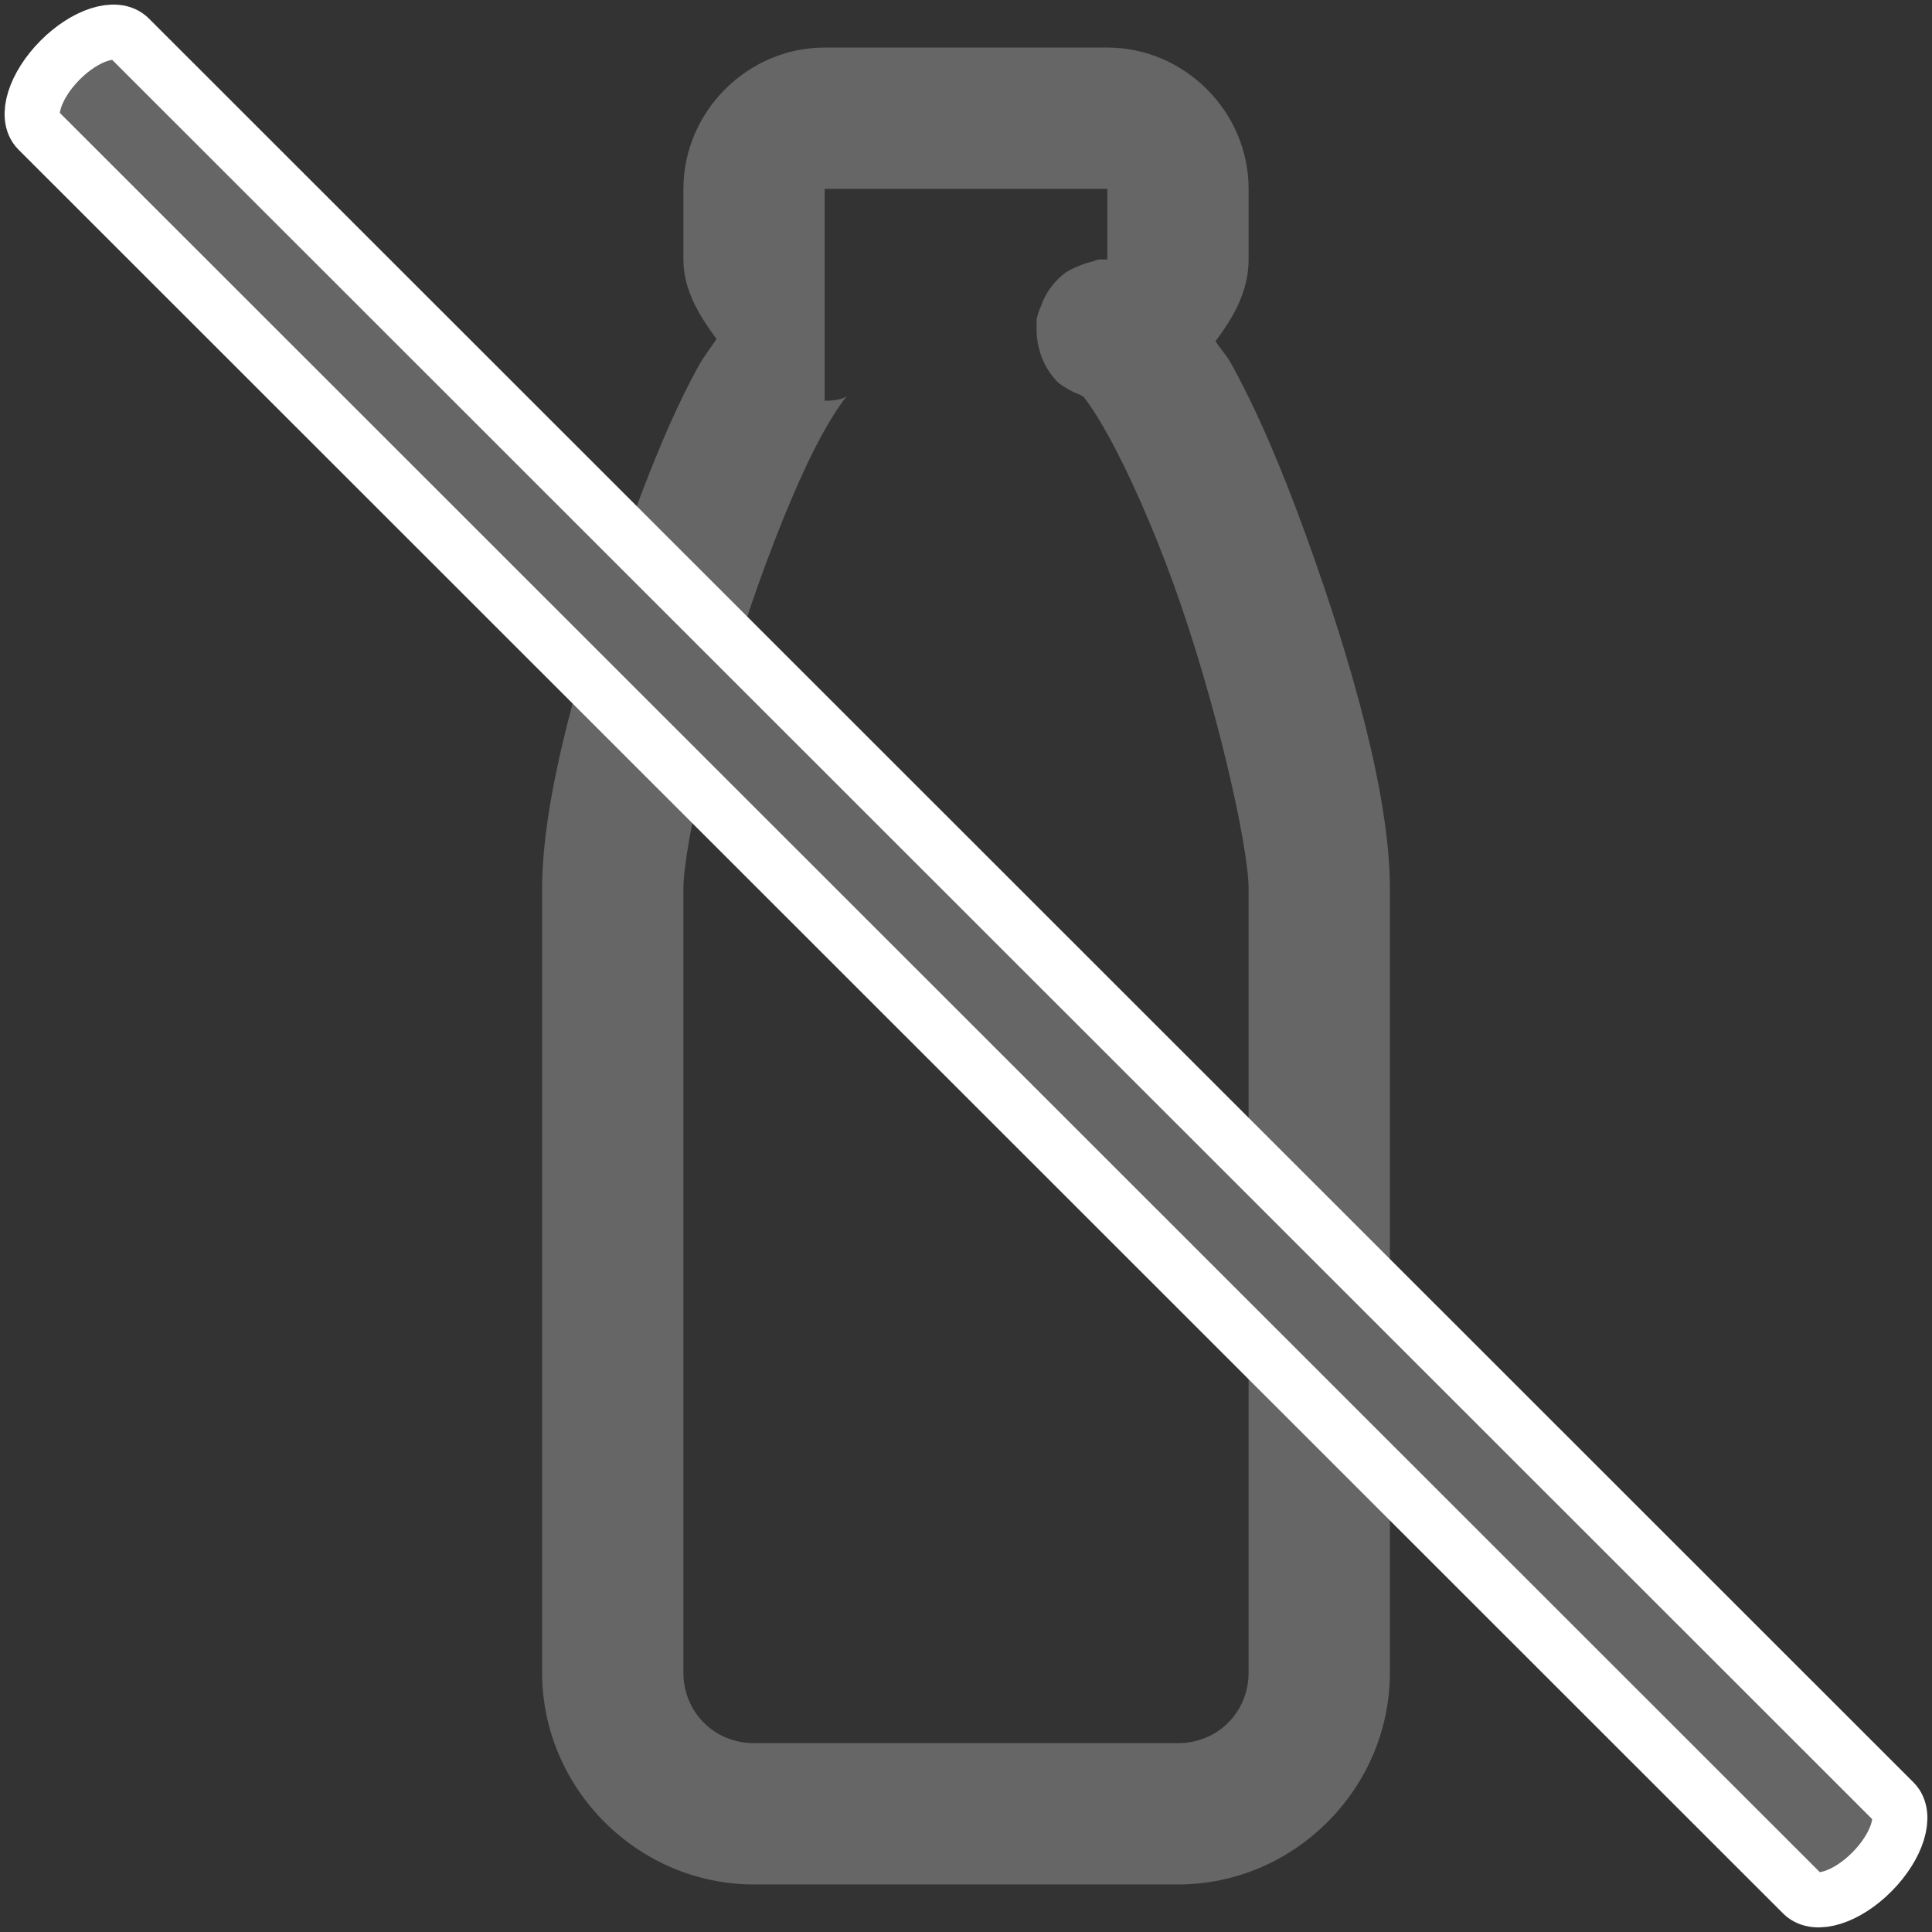 <?xml version="1.0" encoding="utf-8"?>
<!-- Generator: Adobe Illustrator 14.0.0, SVG Export Plug-In  -->
<!DOCTYPE svg PUBLIC "-//W3C//DTD SVG 1.1//EN" "http://www.w3.org/Graphics/SVG/1.1/DTD/svg11.dtd">
<svg version="1.1"
	 xmlns="http://www.w3.org/2000/svg" xmlns:xlink="http://www.w3.org/1999/xlink" xmlns:a="http://ns.adobe.com/AdobeSVGViewerExtensions/3.0/"
	 x="0px" y="0px" width="210px" height="210px" viewBox="-0.5 -0.5 210 210" enable-background="new -0.5 -0.5 210 210"
	 xml:space="preserve">
<rect x="-0.5" y="-0.5" width="210" height="210" fill="#333333" stroke="none"/>
<defs>
</defs>
<path display="none" fill="#666666" d="M28.895,189.992c31.457,0.802,47.175,19.537,97.367,12.723
	c16.119-2.194,33.123-2.279,41.584-2.152c3.017,0.042,5.612-2.047,6.267-4.979c2.301-10.274,8.039-21.457,8.039-42.87
	c0-25.001-10.973-42.09-10.973-63.294c0-12.616-2.806-24.685-5.084-32.385c-0.613,2.679-1.456,5.295-2.531,7.827
	c-2.406,5.697-5.844,10.802-10.254,15.191c-3.608,3.607-7.702,6.583-12.217,8.86c0.086,4.6-1.813,9.03-5.126,12.258
	c-25.381,24.812-2.784,48.947-15.444,38.314c-18.756-20.423-53.799-8.587-53.799-8.587c-9.705-16.962-31.963-13.565-38.208-12.216
	c-0.97,0.21-1.667,1.076-1.667,2.068v67.133C26.828,189.022,27.735,189.971,28.895,189.992z"/>
<path display="none" fill="#666666" d="M119.532,87.752c8.691,0,16.751-2.679,23.418-7.236c9.136-6.266,15.633-16.076,17.489-27.448
	c0.781-4.726,0.718-9.705-0.146-14.431c-3.587-19.263-20.486-33.841-40.782-33.841c-17.49,0-32.449,10.824-38.546,26.119
	c-1.92,4.832-2.933,10.148-2.933,15.359C78.053,69.187,96.619,87.752,119.532,87.752z M119.532,29.48
	c9.281,0,16.793,7.511,16.793,16.794c0,0.359-0.021,0.717-0.042,1.076c-0.272,4.41-2.257,8.355-5.295,11.182
	c-2.996,2.806-7.025,4.516-11.456,4.516c-5.592,0-10.528-2.723-13.587-6.921c-2.026-2.763-3.208-6.182-3.208-9.874
	c0-0.717,0.042-1.434,0.148-2.131C103.919,35.873,110.967,29.48,119.532,29.48z"/>
<path display="none" fill="#666666" d="M90.135,73.324c-2.042-2.643-3.263-5.955-3.263-9.545V38.673
	c0-0.624,0.041-1.237,0.113-1.841H32.892V15.343h67.723v7.805c0.625-0.076,1.259-0.12,1.904-0.12h8.938v-9.492
	c0-4.982-4.054-9.036-9.036-9.036H31.084c-4.982,0-9.036,4.054-9.036,9.036V38.64c0,3.353,1.84,6.28,4.561,7.838
	C9.468,85.994,3.146,122.688,7.316,158.206c1.231,10.492,10.128,18.407,20.695,18.407h43.452
	C68.914,143.571,75.056,109.549,90.135,73.324z M32.838,158.201c-0.331,0.078-0.661,0.115-0.987,0.115
	c-1.948,0-3.712-1.336-4.178-3.314c-1.211-5.15-2.052-10.463-2.501-15.786c-0.199-2.364,1.556-4.442,3.92-4.642
	c2.36-0.201,4.443,1.556,4.641,3.92c0.414,4.906,1.189,9.799,2.303,14.542C36.58,155.346,35.148,157.658,32.838,158.201z
	 M42.668,81.521c-4.669,12.955-7.612,25.386-8.747,36.949c-0.218,2.218-2.087,3.876-4.271,3.876c-0.141,0-0.282-0.007-0.424-0.021
	c-2.361-0.232-4.088-2.334-3.856-4.695c1.204-12.271,4.304-25.4,9.214-39.023c0.805-2.233,3.269-3.39,5.498-2.584
	C42.314,76.828,43.472,79.29,42.668,81.521z"/>
<path display="none" fill="#666666" d="M181.966,74.366c2.721-1.559,4.562-4.485,4.562-7.838V41.423
	c0-4.982-4.054-9.036-9.036-9.036h-71.338c-4.983,0-9.037,4.053-9.037,9.036v25.104c0,3.353,1.842,6.279,4.562,7.838
	c-17.143,39.516-23.466,76.211-19.293,111.727c1.23,10.492,10.127,18.408,20.691,18.408h77.488c10.565,0,19.464-7.916,20.694-18.408
	C205.43,150.577,199.108,113.883,181.966,74.366z M185.927,174.842c-0.843-0.949-2.072-1.552-3.444-1.552
	c-2.544,0-4.608,2.062-4.608,4.608s2.064,4.609,4.608,4.609c1.106,0,2.122-0.391,2.915-1.039c-0.092,0.91-0.184,1.82-0.291,2.729
	c-0.27,2.303-2.223,4.037-4.541,4.037h-77.488c-2.316,0-4.267-1.734-4.537-4.041c-0.106-0.906-0.2-1.814-0.29-2.723
	c0.792,0.647,1.806,1.037,2.909,1.037c2.548,0,4.609-2.063,4.609-4.609s-2.062-4.608-4.609-4.608c-1.37,0-2.596,0.601-3.439,1.551
	c-0.513-8.548-0.371-17.196,0.445-25.975c0.806,0.69,1.851,1.11,2.995,1.11c2.548,0,4.609-2.061,4.609-4.607
	c0-2.545-2.062-4.607-4.609-4.607c-0.767,0-1.489,0.189-2.126,0.521c2.846-21.018,9.46-42.807,19.915-65.722h45.748
	c10.453,22.913,17.068,44.701,19.914,65.722c-0.637-0.332-1.359-0.521-2.128-0.521c-2.544,0-4.608,2.063-4.608,4.607
	c0,2.547,2.064,4.607,4.608,4.607c1.146,0,2.192-0.419,2.997-1.11C186.296,157.646,186.438,166.295,185.927,174.842z"/>
<path display="none" fill="#666666" d="M109.292,133.713c2.548,0,4.609-2.063,4.609-4.607s-2.061-4.607-4.609-4.607
	c-2.545,0-4.609,2.063-4.609,4.607C104.684,131.65,106.748,133.713,109.292,133.713z"/>
<path display="none" fill="#666666" d="M125.559,133.713c2.544,0,4.609-2.063,4.609-4.607s-2.065-4.607-4.609-4.607
	c-2.548,0-4.608,2.063-4.608,4.607S123.011,133.713,125.559,133.713z"/>
<circle display="none" fill="#666666" cx="141.821" cy="129.105" r="4.607"/>
<circle display="none" fill="#666666" cx="158.087" cy="129.105" r="4.607"/>
<path display="none" fill="#666666" d="M174.351,133.713c2.547,0,4.607-2.063,4.607-4.607s-2.061-4.607-4.607-4.607
	c-2.546,0-4.607,2.063-4.607,4.607S171.806,133.713,174.351,133.713z"/>
<circle display="none" fill="#666666" cx="117.427" cy="145.37" r="4.608"/>
<path display="none" fill="#666666" d="M133.691,149.977c2.544,0,4.606-2.061,4.606-4.607c0-2.545-2.063-4.607-4.606-4.607
	c-2.549,0-4.609,2.063-4.609,4.607C129.083,147.916,131.144,149.977,133.691,149.977z"/>
<circle display="none" fill="#666666" cx="149.954" cy="145.37" r="4.608"/>
<path display="none" fill="#666666" d="M166.221,149.977c2.544,0,4.607-2.061,4.607-4.607c0-2.545-2.063-4.607-4.607-4.607
	c-2.548,0-4.61,2.063-4.61,4.607C161.611,147.916,163.673,149.977,166.221,149.977z"/>
<path display="none" fill="#666666" d="M117.427,173.291c-2.545,0-4.611,2.062-4.611,4.608c0,2.546,2.066,4.609,4.611,4.609
	c2.543,0,4.607-2.063,4.607-4.609C122.034,175.353,119.97,173.291,117.427,173.291z"/>
<path display="none" fill="#666666" d="M133.691,173.291c-2.549,0-4.609,2.062-4.609,4.608c0,2.546,2.061,4.609,4.609,4.609
	c2.544,0,4.606-2.063,4.606-4.609C138.298,175.353,136.235,173.291,133.691,173.291z"/>
<circle display="none" fill="#666666" cx="149.954" cy="177.899" r="4.608"/>
<path display="none" fill="#666666" d="M166.221,173.291c-2.548,0-4.61,2.062-4.61,4.608c0,2.546,2.062,4.609,4.61,4.609
	c2.544,0,4.607-2.063,4.607-4.609C170.828,175.353,168.765,173.291,166.221,173.291z"/>
<path display="none" fill="#666666" d="M109.292,157.025c-2.545,0-4.609,2.063-4.609,4.609s2.064,4.607,4.609,4.607
	c2.548,0,4.609-2.061,4.609-4.607C113.901,159.089,111.841,157.025,109.292,157.025z"/>
<path display="none" fill="#666666" d="M125.559,157.025c-2.548,0-4.608,2.063-4.608,4.609s2.061,4.607,4.608,4.607
	c2.544,0,4.609-2.061,4.609-4.607C130.167,159.089,128.103,157.025,125.559,157.025z"/>
<circle display="none" fill="#666666" cx="141.821" cy="161.634" r="4.608"/>
<circle display="none" fill="#666666" cx="158.087" cy="161.634" r="4.608"/>
<path display="none" fill="#666666" d="M174.351,157.025c-2.546,0-4.607,2.063-4.607,4.609s2.063,4.607,4.607,4.607
	c2.547,0,4.607-2.061,4.607-4.607C178.958,159.089,176.897,157.025,174.351,157.025z"/>
<path display="none" fill="#666666" d="M202.918,93.898L202.918,93.898L156.02,65.535V47.792c0-1.083-0.582-2.124-1.498-2.666
	l-48.439-29.279c-0.999-0.583-2.249-0.583-3.248,0L54.396,45.126c-0.917,0.583-1.5,1.583-1.5,2.666v17.743L6,93.898
	c-0.917,0.583-1.5,1.583-1.5,2.666v51.688c0,1.041,0.5,1.998,1.375,2.582l48.438,32.694c1,0.667,2.333,0.708,3.374,0.083
	l46.814-28.279l46.814,28.279c0.499,0.292,1.041,0.459,1.623,0.459c0.542,0,1.125-0.167,1.625-0.459L203,154.331
	c0.917-0.583,1.5-1.582,1.5-2.666V96.563C204.416,95.48,203.834,94.439,202.918,93.898z M52.938,175.072l-42.19-28.487v-43.94
	l42.19,24.948V175.072z M56.104,122.22L13.247,96.854L52.98,72.865v26.655c-0.042,1,0.458,1.957,1.333,2.541l17.076,11.537
	L56.104,122.22z M101.376,126.302L59.186,97.854V53.332l42.191,25.489V126.302z M104.458,73.406L62.06,47.792l42.399-25.614
	l42.399,25.614L104.458,73.406z M149.73,175.405l-42.189-25.489v-15.993h0.041l24.74-14.952l17.408,8.788V175.405z M152.771,122.261
	l-14.119-7.121l15.869-9.58c0.916-0.583,1.498-1.582,1.498-2.666v-30.07l39.484,23.865L152.771,122.261z"/>
<g id="XMLID_4_" display="none">
	<g display="inline">
		<polygon fill="#666666" points="198.21,102.349 198.21,149.919 156.02,175.409 156.02,127.589 		"/>
		<polygon fill="#666666" points="149.77,53.329 149.77,101.149 107.58,126.629 107.58,78.819 		"/>
	</g>
	<g display="inline">
	</g>
</g>
<g id="XMLID_3_" display="none">
	<g display="inline">
		<polygon fill="#666666" points="101.38,133.799 101.38,149.869 59.19,175.359 59.19,127.629 77.22,117.509 		"/>
	</g>
	<g display="inline">
	</g>
</g>
<path id="lowcarb_1_" display="none" fill="#666666" d="M199.686,19.3c17.869,17.868-18.809,61.127-68.666,110.979
	c-49.855,49.843-93.74,87.163-111.858,69.545c-24.765-24.071-5.676-71.637,1.445-82.96c1.491-2.374,45.261,9.837,52.769,3.071
	c6.542-5.885-32.383-25.725-49.53-12.134c1.483-26.15,20.627-28.398,25.129-32.153c7.963-6.624,58.843,18.657,67.091,9.5
	c8.736-9.707-44.708-29.551-56.576-19.251c1.616-26.855,28.098-21.194,34.412-27.182c4.527-4.304,47.329,16.434,56.306,8.736
	c8.556-7.329-32.959-22.068-46.139-17.131c11.679-20.231,25.215-13.227,30.449-15.377C166.043,1.959,185.793,5.406,199.686,19.3z"/>
<path id="lowfat_1_" display="none" fill="#666666" d="M149.997,6.058c-0.401,0.048-0.802,0.126-1.19,0.238
	c0,0-17.388,3.921-30.713,16.19c-0.09,0.075-0.149,0.164-0.239,0.238c-13.18,11.549-19.201,26.623-40.953,45.478
	c-21.615,18.735-36.553,22.842-50.24,34.524c-0.222,0.193-0.495,0.282-0.714,0.476l0.238,0.239
	c-5.703,4.07-9.468,9.204-12.381,13.571c-0.617,0.7-1.101,1.503-1.428,2.382c-1.25,0.565-2.381,0.951-2.381,0.951
	c-2.637,1.281-4.305,3.975-4.286,6.905v37.144c-0.122,0.789-0.122,1.593,0,2.382v5.237c-0.122,0.789-0.122,1.593,0,2.381v21.43
	c-0.029,4.212,3.359,7.642,7.567,7.67c1.172,0.009,2.333-0.253,3.385-0.766c0,0,14.446-6.904,27.144-6.904
	c6.351,0,17.471,1.904,28.811,3.809c11.338,1.904,22.936,3.81,32.142,3.81c9.211,0,20.805-1.905,32.145-3.81
	c11.339-1.904,22.456-3.809,28.809-3.809c12.695,0,27.145,6.904,27.145,6.904c3.779,1.846,8.348,0.269,10.186-3.52
	c0.513-1.049,0.774-2.21,0.766-3.385v-21.905c0.12-0.788,0.12-1.593,0-2.381v-5.239c0.12-0.788,0.12-1.592,0-2.38V127.25
	c0.015-2.931-1.651-5.624-4.285-6.905c0,0-16.026-8.332-33.811-8.332c-5.788,0-11.265,0.817-16.905,1.904
	c9.33-11.004,18.371-22.604,24.287-28.096c9.523-8.252,25-12.857,25-12.857c4.071-1.067,6.504-5.231,5.438-9.301
	c-0.296-1.139-0.854-2.195-1.629-3.081l-13.571-15.238c0-0.078,0-0.16,0-0.238c-0.641-1.615-1.815-2.958-3.334-3.811
	c-0.073,0-0.163,0-0.238,0l-0.715-0.952c-0.534-2.66-2.438-4.836-4.999-5.714L156.188,8.677
	C154.642,6.892,152.356,5.924,149.997,6.058z M148.093,22.486l4.286,5c-5.834,2.526-13.333,6.302-19.523,11.667
	c-6.221,5.395-13.252,14.014-20.477,22.858c-7.225,8.843-14.751,17.708-20.716,22.619c-9.021,7.635-28.135,18.356-41.428,27.621
	c-2.139-0.209-4.208-0.238-6.429-0.238c-1.663,0-3.378,0.104-5,0.238c10.588-7.917,26.379-13.796,48.096-32.621
	c23.825-20.647,31.696-37.482,41.19-45.715c0.084-0.078,0.165-0.156,0.238-0.238C135.533,26.951,143.644,23.926,148.093,22.486z
	 M157.855,33.44l4.762,5.238c-5.945,2.556-13.244,6.465-19.524,11.904c-6.732,5.834-13.497,14.744-20.714,23.572
	c-7.128,8.728-14.565,17.366-20.001,21.905c-0.063,0.052-0.178,0.186-0.238,0.238c-6.971,5.536-18.999,13.021-30.24,19.762
	c-3.815-0.759-7.488-1.235-10.951-1.904c12.001-7.708,26.707-16.191,35.477-23.573c0.074-0.059,0.163-0.178,0.238-0.238
	c6.922-5.758,14.255-14.554,21.43-23.333c7.246-8.873,14.314-17.631,19.523-22.143C143.955,39.377,152.11,35.664,157.855,33.44z
	 M178.57,57.011l4.523,5c-6.057,2.579-13.483,6.492-20.001,12.143c-0.081,0.075-0.163,0.156-0.238,0.238
	c-11.368,10.498-25.608,30.848-36.905,42.144c-0.572,0.558-1.057,1.197-1.428,1.904c-4.51,0.58-9.518,1.027-15.001,1.19
	c2.627-1.822,5.001-3.84,7.144-5.714c6.966-6.094,14.33-15.187,21.667-24.048c7.336-8.862,14.763-17.542,19.524-21.667
	C164.364,62.558,173.347,58.938,178.57,57.011z M43.806,127.25c12.697,0,29.209,7.619,60.953,7.619
	c31.742,0,48.26-7.619,60.953-7.619c9.629,0,18.305,3.349,22.857,5.239v6.666c-6.025-2.091-14.316-4.286-22.857-4.286
	c-8.259,0-19.39,1.905-30.714,3.81c-11.325,1.905-22.842,3.811-30.239,3.811c-7.396,0-18.909-1.905-30.238-3.811
	c-11.328-1.904-22.46-3.81-30.715-3.81c-8.539,0-16.827,2.195-22.857,4.286v-6.666C25.505,130.599,34.177,127.25,43.806,127.25z
	 M43.806,142.489c6.983,0,18.188,1.904,29.525,3.81c11.335,1.904,22.823,3.809,31.428,3.809c8.602,0,20.09-1.904,31.43-3.809
	c11.34-1.905,22.544-3.81,29.523-3.81c8.735,0,17.276,2.671,22.857,4.761v6.905c-6.161-2.009-14.285-4.048-22.857-4.048
	c-8.884,0-20.104,1.905-31.429,3.81c-11.324,1.905-22.739,3.81-29.524,3.81c-6.789,0-18.195-1.904-29.523-3.81
	c-11.328-1.904-22.542-3.81-31.43-3.81c-8.572,0-16.701,2.039-22.857,4.048v-6.905C26.525,145.16,35.074,142.489,43.806,142.489z
	 M43.806,172.966c6.351,0,17.471,1.905,28.811,3.809c11.338,1.904,22.936,3.81,32.142,3.81c9.211,0,20.805-1.905,32.145-3.81
	c11.339-1.903,22.456-3.809,28.809-3.809c8.588,0,17.68,2.953,22.857,4.999v6.666c-6.189-2.038-14.241-4.047-22.857-4.047
	c-8.884,0-20.104,1.904-31.429,3.81c-11.324,1.906-22.739,3.811-29.524,3.811c-6.789,0-18.195-1.904-29.523-3.811
	c-11.328-1.905-22.542-3.81-31.43-3.81c-8.612,0-16.671,2.009-22.857,4.047v-6.666C26.126,175.919,35.224,172.966,43.806,172.966z"
	/>
<path id="glutenfree_1_" display="none" fill="#666666" d="M199.104,6.601c-9.795,0.681-30.663,3.422-41.559,14.319
	c-16.766,17.881-11.387,38.207-8.033,41.56c3.352,2.234,23.679,8.8,41.56-9.081c13.41-14.528,13.271-46.799,13.271-46.799
	S202.371,6.374,199.104,6.601z M132.749,14.284c-13.412,1.119-33.528,13.412-39.116,33.528c-6.705,23.469,5.658,39.325,10.128,41.56
	c3.352,1.118,16.974,0.839,24.795-18.161C137.498,44.389,132.749,14.284,132.749,14.284z M75.821,51.304
	c-13.411,7.823-23.469,20.047-27.939,40.163c-4.471,26.822,13.341,39.045,17.811,40.164c4.471,2.233,17.951-7.894,21.304-26.893
	C90.35,85.74,84.763,63.598,75.821,51.304z M167.323,76.101c-9.012,0.464-19.349,1.886-28.987,5.238
	c-18.999,6.706-19.977,20.047-18.859,23.399c1.116,3.353,16.693,16.764,40.163,11.176c19-4.471,32.411-24.308,33.528-37.719
	C193.866,77.498,182.34,75.326,167.323,76.101z M32.166,91.467C18.755,99.29,8.977,112.562,5.625,132.678
	c-3.354,26.822,14.389,39.396,18.858,40.512c4.471,1.118,19.069,0,21.304-27.938C46.904,124.016,38.872,100.407,32.166,91.467z
	 M111.095,120.804c-2.453,0.15-4.959,0.278-7.333,0.698c-18.999,3.353-29.057,16.834-27.94,21.305
	c1.118,4.469,13.341,22.281,40.165,17.811c20.114-3.354,33.735-14.528,41.56-27.939C146.788,124.854,128.27,119.75,111.095,120.804z
	 M63.599,162.014c-27.94,2.236-29.058,16.483-27.94,20.956c1.118,4.469,13.341,23.677,40.163,19.207
	c20.117-3.353,33.737-13.48,41.56-26.892C107.323,168.579,83.715,160.896,63.599,162.014z"/>
<path display="none" fill="#666666" d="M186.549,182.684c-0.017-0.041-0.037-0.074-0.054-0.111l-22.076-44.844V64.026
	c5.733-1.49,10-6.663,10-12.86c0-7.354-5.983-13.333-13.333-13.333h-40c-7.354,0-13.334,5.98-13.334,13.333
	c0,6.196,4.268,11.37,10,12.86v117.14c0,12.863,10.467,23.334,23.334,23.334h31.323c5.27,0,10.13-2.641,13-7.068
	C188.275,193.01,188.702,187.492,186.549,182.684z M121.086,57.833c-3.677,0-6.667-2.99-6.667-6.667
	c0-3.677,2.989-6.667,6.667-6.667h40c3.676,0,6.666,2.99,6.666,6.667c0,3.677-2.989,6.667-6.666,6.667H121.086z M137.752,151.166
	h-3.333c-1.84,0-3.333-1.49-3.333-3.332c0-1.844,1.493-3.334,3.333-3.334h3.333c1.84,0,3.333,1.49,3.333,3.334
	C141.085,149.676,139.592,151.166,137.752,151.166z M147.752,137.832h-13.333c-1.84,0-3.333-1.488-3.333-3.332
	s1.493-3.334,3.333-3.334h13.333c1.84,0,3.333,1.49,3.333,3.334C151.086,136.344,149.592,137.832,147.752,137.832z M131.086,121.166
	c0-1.844,1.493-3.332,3.333-3.332h3.333c1.84,0,3.333,1.488,3.333,3.332s-1.493,3.334-3.333,3.334h-3.333
	C132.579,124.5,131.086,123.01,131.086,121.166z M147.752,111.166h-13.333c-1.84,0-3.333-1.49-3.333-3.332
	c0-1.844,1.493-3.334,3.333-3.334h13.333c1.84,0,3.333,1.49,3.333,3.334C151.085,109.676,149.592,111.166,147.752,111.166z
	 M131.086,94.5c0-1.844,1.493-3.333,3.333-3.333h3.333c1.84,0,3.333,1.489,3.333,3.333s-1.493,3.333-3.333,3.333h-3.333
	C132.579,97.833,131.086,96.344,131.086,94.5z M147.752,84.5h-13.333c-1.84,0-3.333-1.49-3.333-3.333
	c0-1.844,1.493-3.333,3.333-3.333h13.333c1.84,0,3.333,1.489,3.333,3.333C151.085,83.01,149.592,84.5,147.752,84.5z
	 M179.813,193.811c-1.657,2.557-4.357,4.023-7.404,4.023h-15.01c0.033-0.031,0.061-0.068,0.094-0.098
	c0.26-0.26,0.503-0.539,0.753-0.813c0.257-0.283,0.526-0.555,0.771-0.85c0.239-0.291,0.456-0.598,0.687-0.9
	c0.224-0.297,0.46-0.59,0.673-0.9c0.217-0.32,0.41-0.66,0.613-0.99c0.19-0.313,0.394-0.617,0.57-0.939
	c0.189-0.346,0.354-0.713,0.526-1.074c0.157-0.322,0.327-0.643,0.47-0.977c0.16-0.375,0.29-0.77,0.431-1.156
	c0.123-0.332,0.26-0.656,0.366-0.996c0.134-0.424,0.23-0.863,0.34-1.301c0.08-0.316,0.177-0.623,0.244-0.945
	c0.106-0.51,0.17-1.033,0.243-1.557c0.033-0.26,0.09-0.51,0.116-0.77c0.08-0.791,0.124-1.59,0.124-2.4V152.82l16.066,32.637
	C181.705,188.227,181.462,191.266,179.813,193.811z"/>
<path display="none" fill="#666666" d="M111.085,181.166v-48.449c-1.967-1.611-3.887-3.307-5.69-5.111
	c-12.933-12.932-35.636-12.943-48.586-0.029l-13.31,12.35l-21.046,42.758c-2.154,4.809-1.727,10.326,1.137,14.75
	c2.87,4.426,7.729,7.066,13,7.066h85.683C115.458,198.996,111.085,190.586,111.085,181.166z"/>
<path display="none" fill="#666666" d="M51.738,123.186l0.45-0.416c15.646-15.604,42.21-15.586,57.919,0.123
	c0.317,0.314,0.654,0.611,0.977,0.92V68.437c-6.073-3.503-10-10.023-10-17.27c0-11.03,8.97-20,20-20h16.747
	c7.354,0,13.333-5.98,13.333-13.333c0-7.354-5.979-13.333-13.333-13.333H71.165c-7.354,0-13.333,5.98-13.333,13.333
	c0,7.354,5.98,13.333,13.333,13.333v52.56L51.738,123.186z M64.498,17.833c0-3.676,2.99-6.667,6.667-6.667h66.667
	c3.677,0,6.667,2.99,6.667,6.667s-2.99,6.667-6.667,6.667h-3.333h-60h-3.333C67.488,24.5,64.498,21.51,64.498,17.833z"/>
<path id="nolactose_1_" fill="#666666" d="M89.141,4.667c-8.396,0-15.358,6.975-15.358,15.358v7.68c0,3.349,1.732,6.097,3.6,8.64
	c-0.611,0.952-1.335,1.822-1.92,2.88c-2.861,5.167-5.434,11.538-7.92,18.479c-4.976,13.886-9.119,28.423-9.119,38.397v85.193
	c0,12.629,10.406,23.039,23.039,23.039h46.076c12.629,0,23.039-10.41,23.039-23.039V96.101c0-10.019-4.095-24.517-9.119-38.397
	c-2.512-6.94-5.288-13.559-8.159-18.719c-0.511-0.915-1.155-1.563-1.681-2.4c1.95-2.575,3.6-5.451,3.6-8.879v-7.68
	c0-8.384-6.959-15.358-15.358-15.358H89.141z M89.141,20.025h30.719v7.68c-0.104-0.004-0.135,0-0.24,0
	c-0.24-0.011-0.479-0.011-0.72,0c-0.24,0.067-0.48,0.15-0.721,0.24c-0.494,0.112-0.975,0.273-1.44,0.479
	c-0.502,0.188-0.989,0.432-1.439,0.72c-1.215,0.912-2.137,2.164-2.64,3.601c-0.209,0.465-0.366,0.944-0.479,1.439
	c-0.015,0.24-0.015,0.48,0,0.721c-0.045,0.806,0.03,1.615,0.24,2.399c0.111,0.495,0.269,0.975,0.479,1.439
	c0.405,0.9,0.976,1.714,1.68,2.399c0.232,0.174,0.473,0.334,0.72,0.481c0.45,0.288,0.938,0.531,1.439,0.72
	c0.158,0.086,0.315,0.165,0.48,0.239c0.525,0.582,1.545,2.104,2.641,4.08c2.205,3.952,4.875,9.896,7.2,16.319
	c4.648,12.854,8.158,28.55,8.158,33.117v85.193c0,4.32-3.359,7.681-7.68,7.681H81.462c-4.324,0-7.68-3.36-7.68-7.681V96.101
	c0-4.612,3.559-20.271,8.159-33.117c2.303-6.424,4.773-12.375,6.959-16.319c1.092-1.973,2.123-3.506,2.641-4.08
	c-0.312,0.191-0.986,0.48-2.4,0.48v-7.68v-7.68V20.025z"/>
<path fill="#666666" stroke="#FFFFFF" stroke-width="6" d="M202.986,202.95c-2.735,2.765-6.115,3.846-7.543,2.423L3.633,13.644
	C2.207,12.218,3.272,8.82,6.012,6.055l0,0c2.741-2.767,6.116-3.854,7.543-2.429l191.81,191.731
	C206.793,196.783,205.732,200.182,202.986,202.95L202.986,202.95z"/>
</svg>
